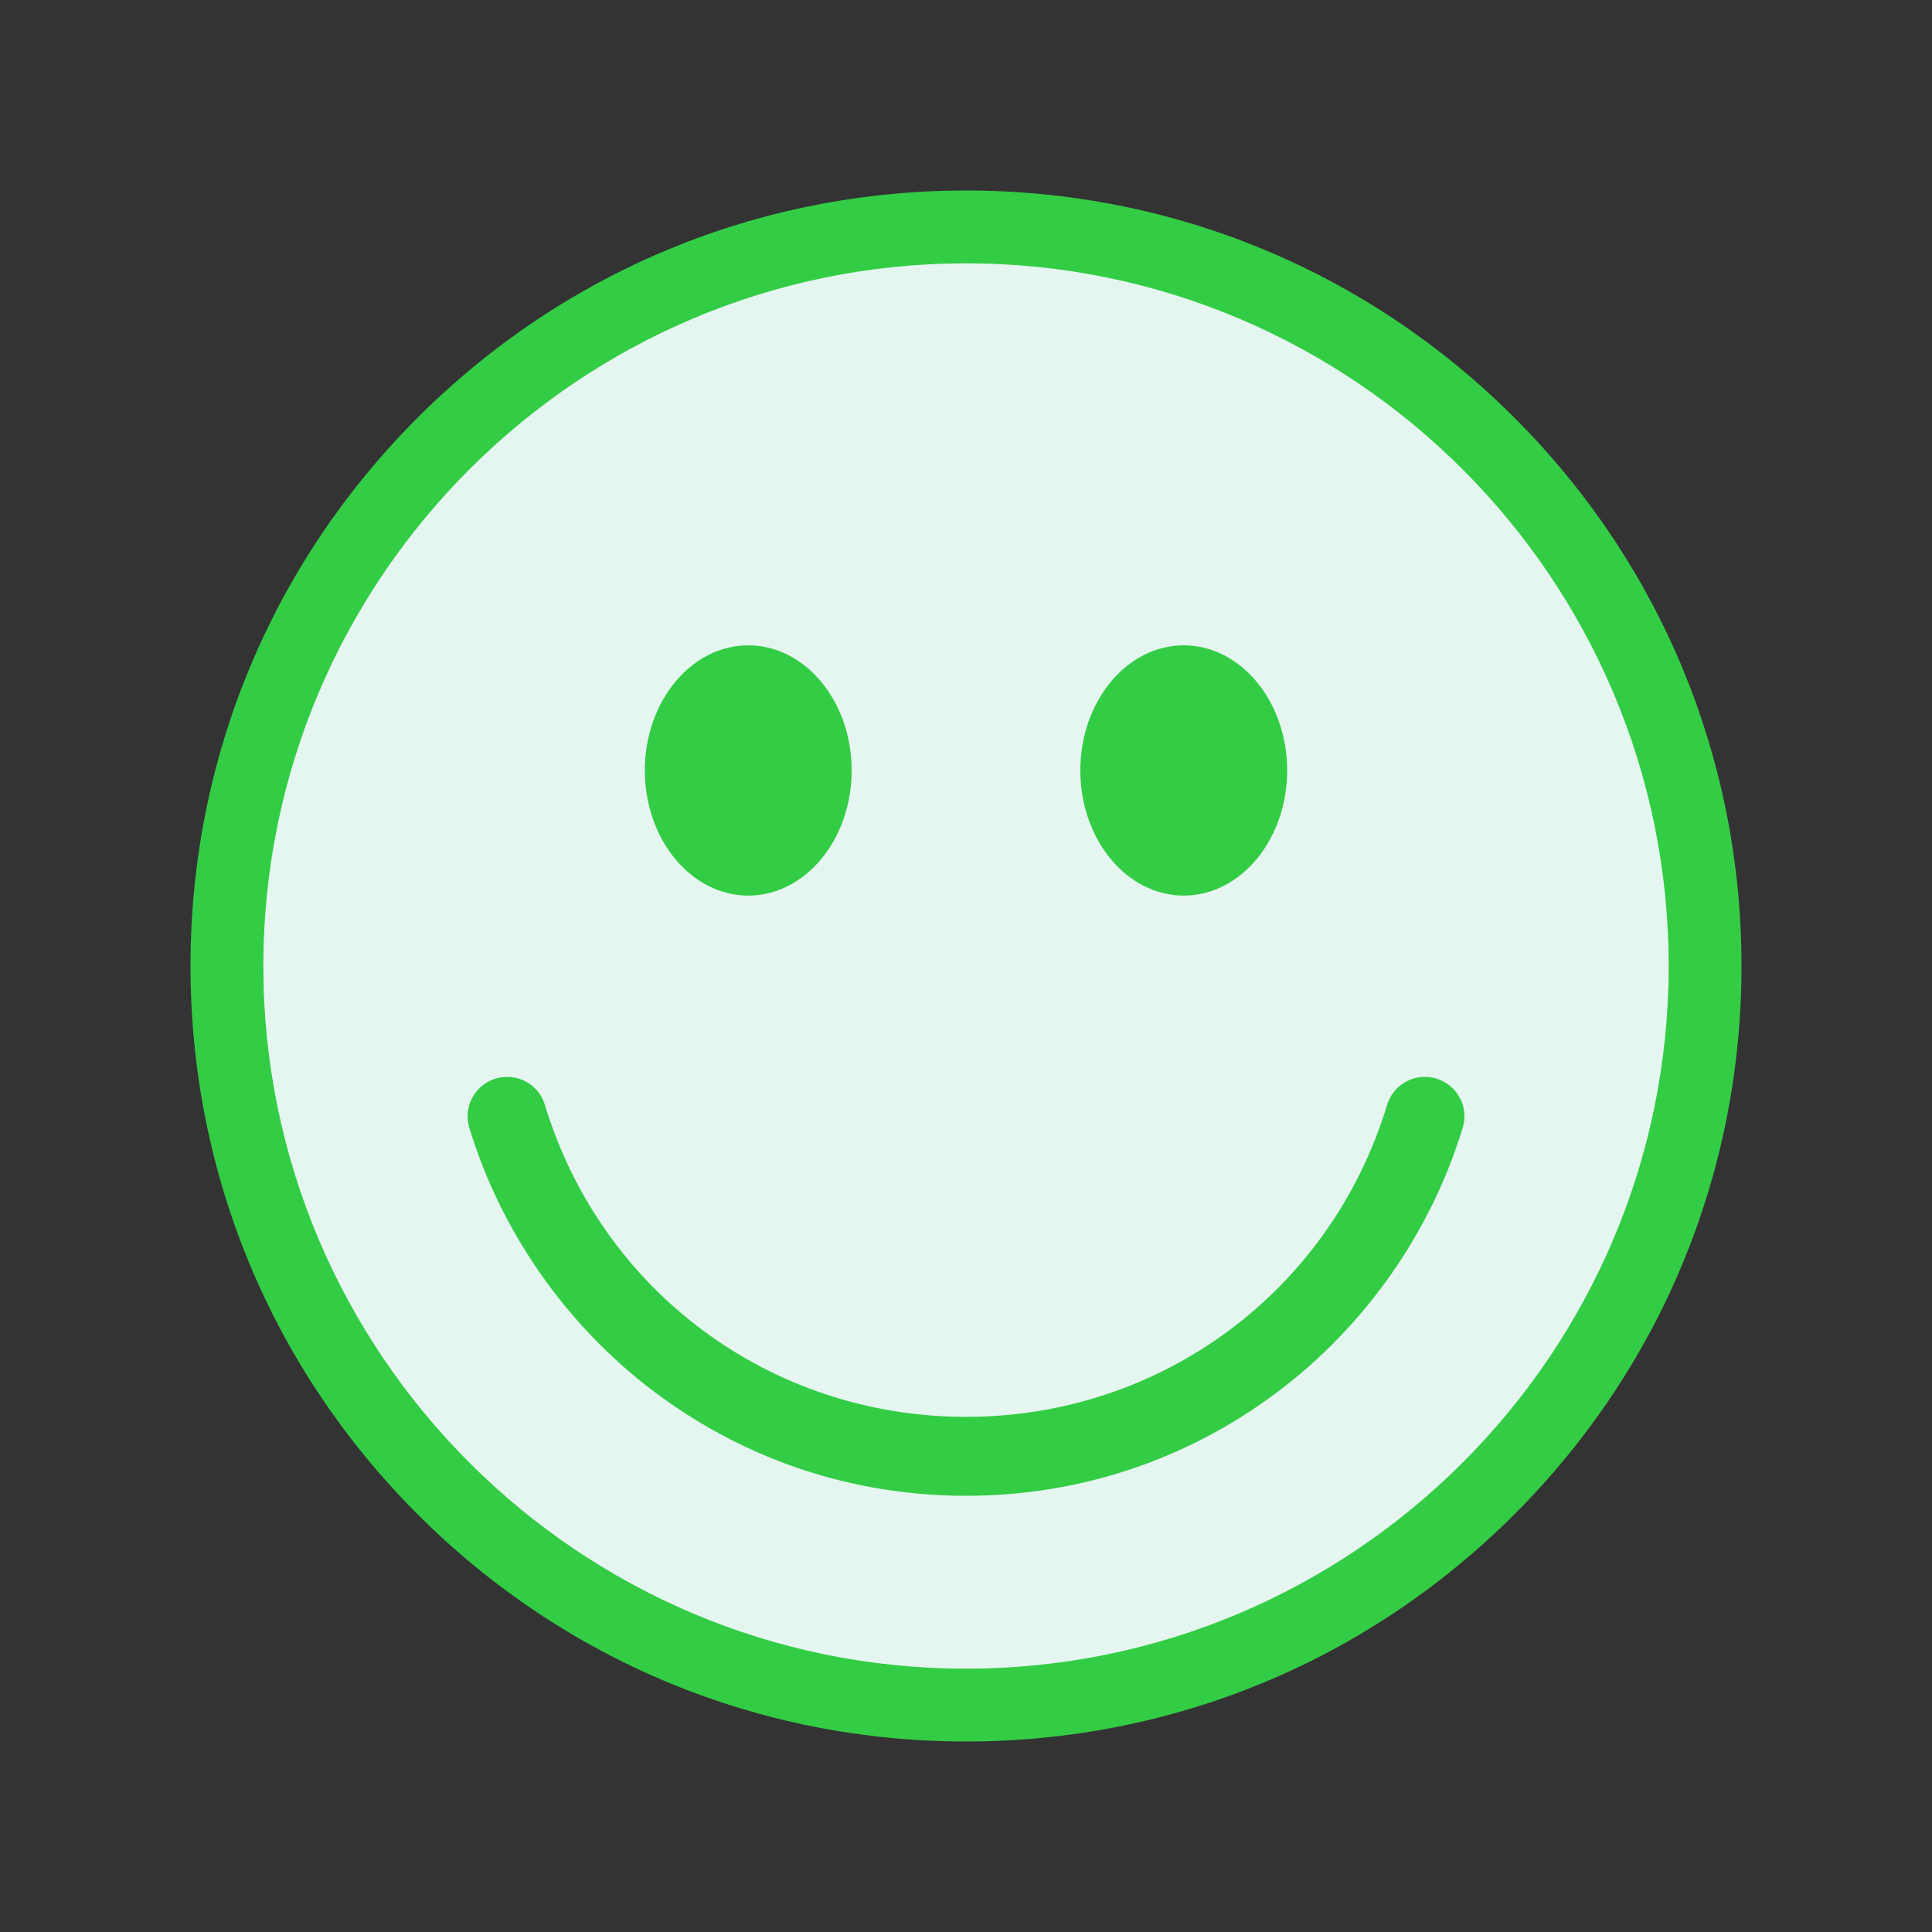 <?xml version="1.0" encoding="UTF-8" standalone="no"?><!DOCTYPE svg PUBLIC "-//W3C//DTD SVG 1.1//EN" "http://www.w3.org/Graphics/SVG/1.1/DTD/svg11.dtd"><svg width="100%" height="100%" viewBox="0 0 80 80" version="1.1" xmlns="http://www.w3.org/2000/svg" xmlns:xlink="http://www.w3.org/1999/xlink" xml:space="preserve" xmlns:serif="http://www.serif.com/" style="fill-rule:evenodd;clip-rule:evenodd;stroke-linejoin:round;stroke-miterlimit:2;"><rect x="0" y="0" width="80" height="80" fill="#333333" stroke="none"/><ellipse cx="40.258" cy="39.798" rx="30.63" ry="29.676" style="fill:#e5f5ef;"/><g><path d="M40,10.904c-16.044,0 -29.096,13.052 -29.096,29.096c0,16.044 13.052,29.096 29.096,29.096c16.044,-0 29.096,-13.052 29.096,-29.096c-0,-16.044 -13.052,-29.096 -29.096,-29.096Zm-0,61.208c-8.577,-0 -16.641,-3.34 -22.706,-9.406c-6.065,-6.065 -9.406,-14.129 -9.406,-22.706c0,-8.577 3.341,-16.641 9.406,-22.706c6.065,-6.065 14.129,-9.406 22.706,-9.406c8.577,0 16.641,3.341 22.706,9.406c6.066,6.065 9.406,14.129 9.406,22.706c-0,8.577 -3.34,16.641 -9.406,22.706c-6.065,6.066 -14.129,9.406 -22.706,9.406Z" style="fill:#33cc45;fill-rule:nonzero;"/><path d="M49.016,37.084c-2.361,-0 -4.282,-2.324 -4.282,-5.181c-0,-2.857 1.921,-5.181 4.282,-5.181c2.362,0 4.283,2.324 4.283,5.181c0,2.857 -1.921,5.181 -4.283,5.181Z" style="fill:#33cc45;fill-rule:nonzero;"/><path d="M30.984,37.084c-2.362,-0 -4.283,-2.324 -4.283,-5.181c0,-2.857 1.921,-5.181 4.283,-5.181c2.361,0 4.282,2.324 4.282,5.181c0,2.857 -1.921,5.181 -4.282,5.181Z" style="fill:#33cc45;fill-rule:nonzero;"/><path d="M40,61.937c-4.703,0 -9.169,-1.491 -12.916,-4.313c-3.623,-2.729 -6.34,-6.609 -7.651,-10.927c-0.151,-0.498 -0.059,-1.024 0.251,-1.443c0.312,-0.421 0.791,-0.662 1.315,-0.662c0.725,0 1.353,0.467 1.564,1.161c2.348,7.725 9.355,12.916 17.437,12.916c8.082,-0 15.089,-5.191 17.437,-12.916c0.211,-0.694 0.839,-1.161 1.564,-1.161c0.524,0 1.003,0.241 1.315,0.662c0.31,0.419 0.402,0.945 0.251,1.443c-1.311,4.318 -4.028,8.198 -7.651,10.927c-3.747,2.822 -8.213,4.313 -12.916,4.313Z" style="fill:#33cc45;fill-rule:nonzero;"/></g></svg>